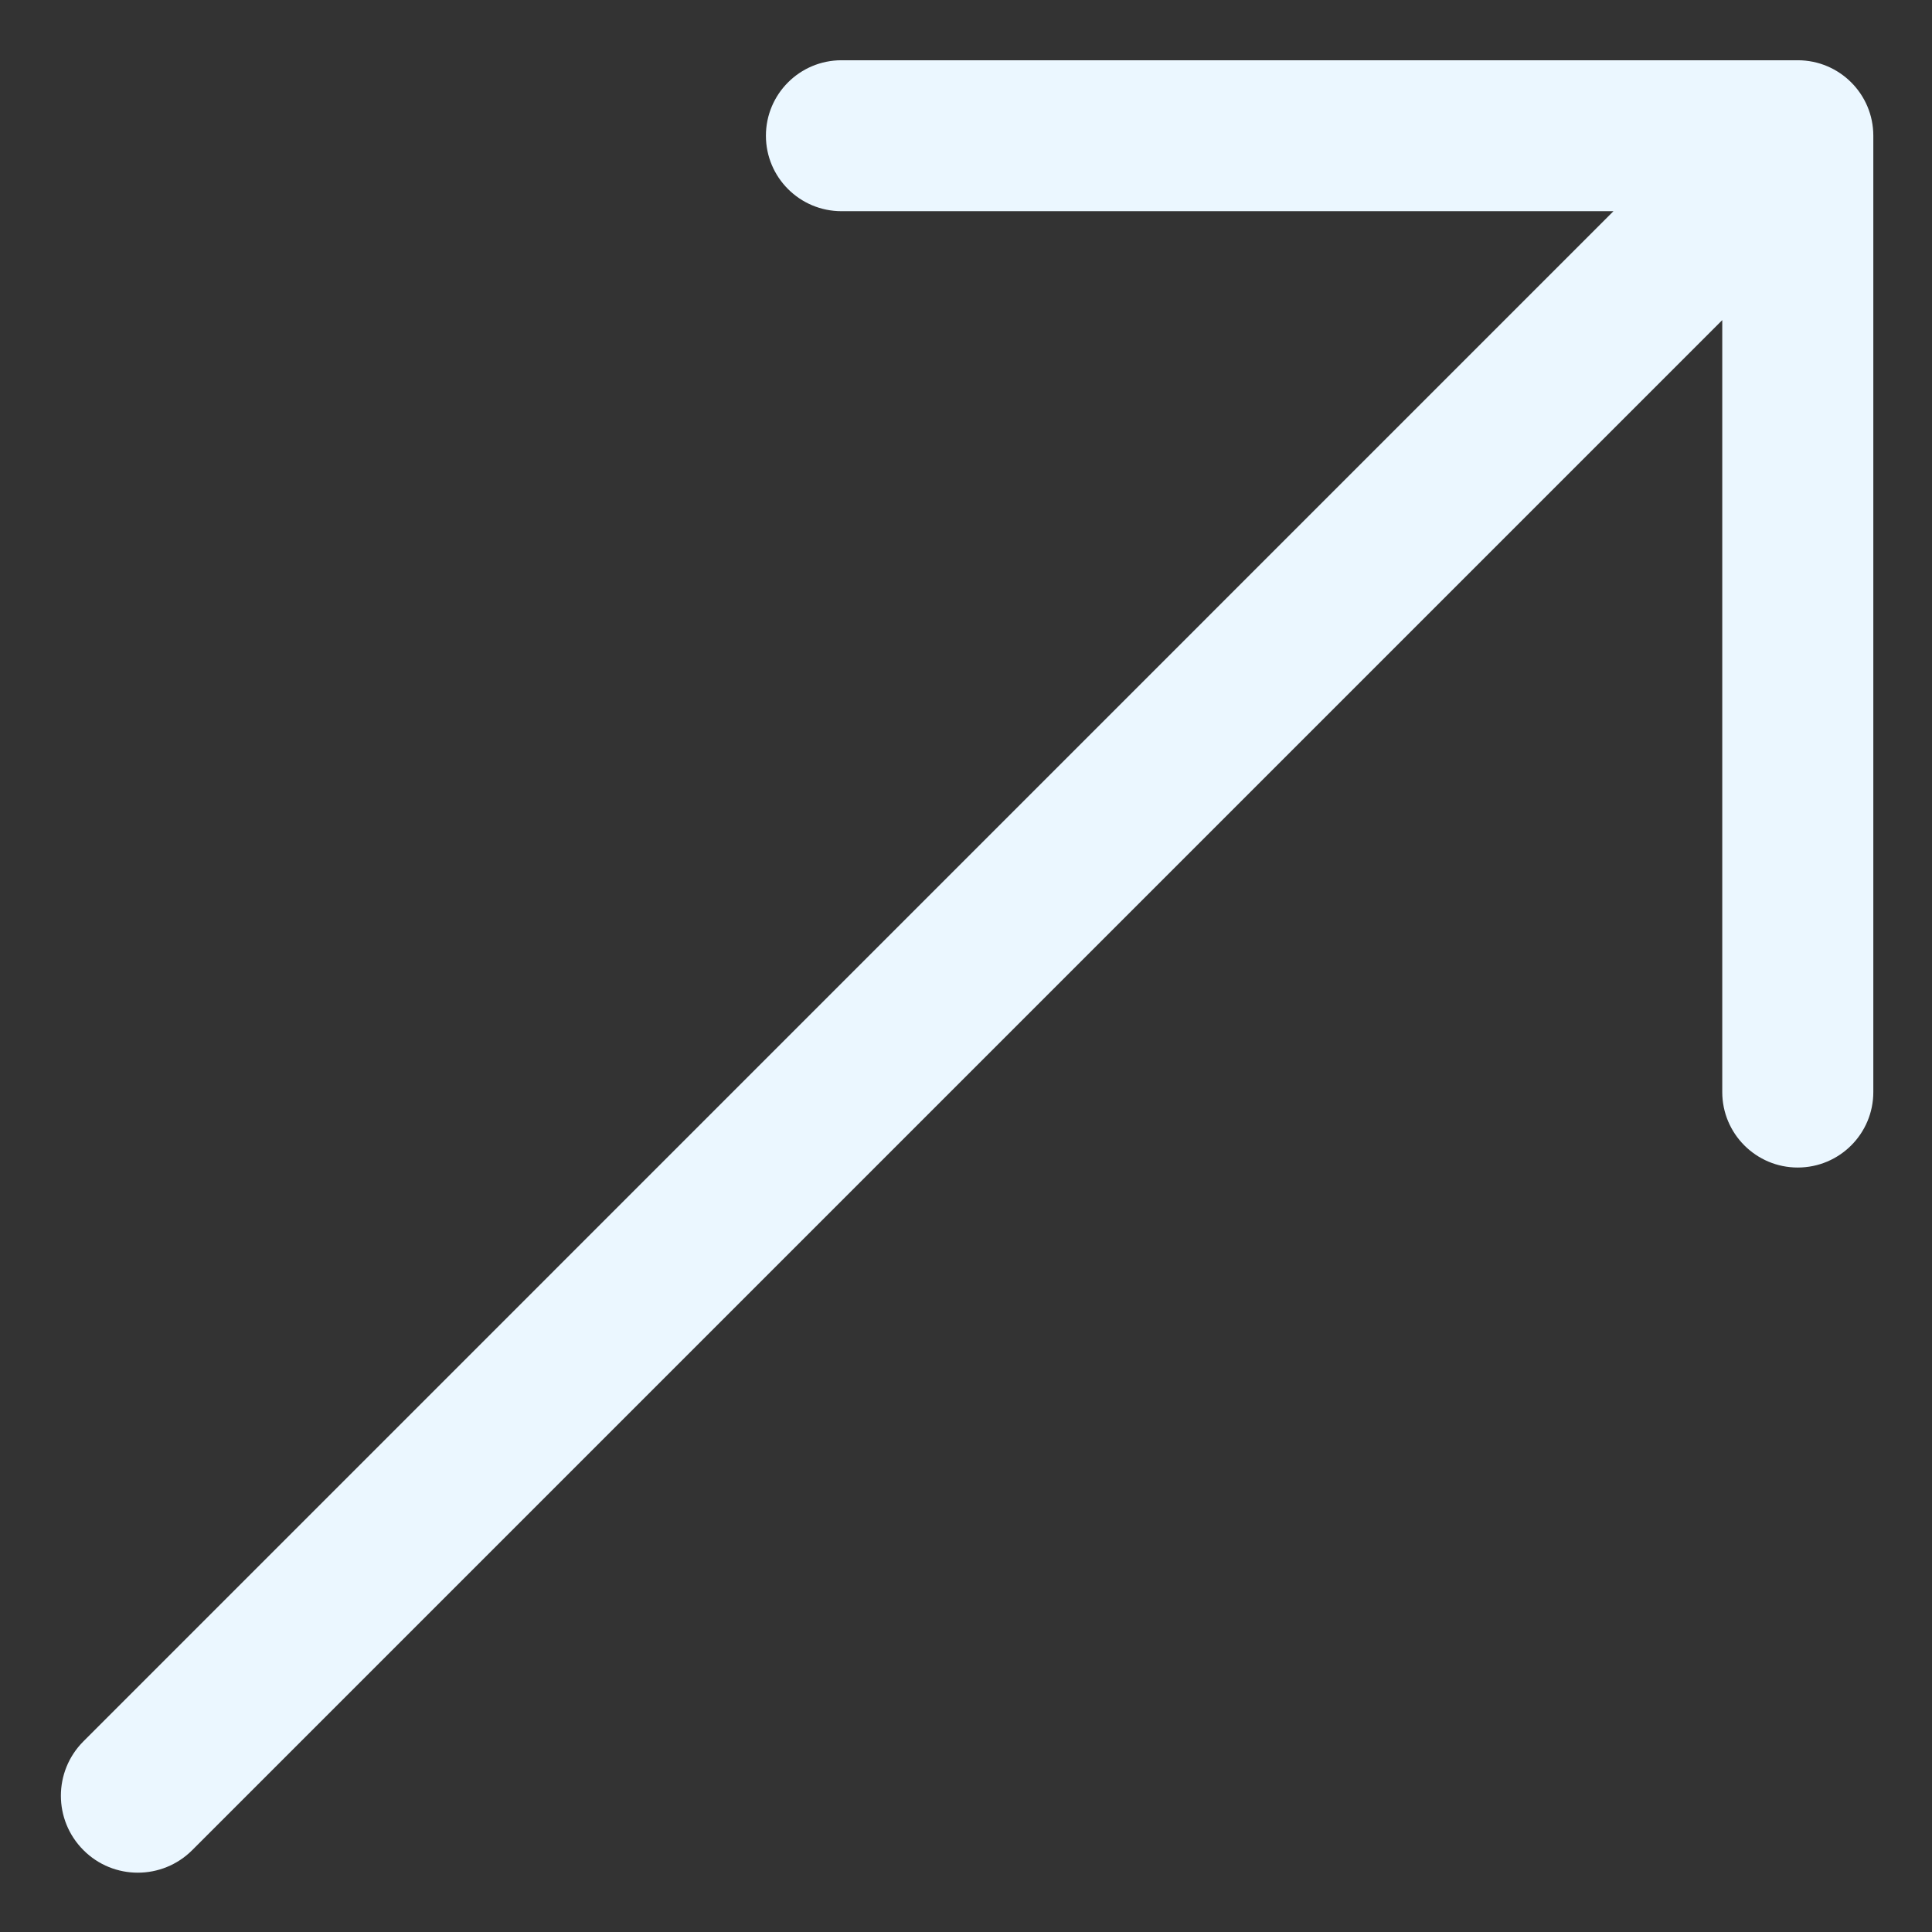 <svg width="16" height="16" viewBox="0 0 16 16" fill="none" xmlns="http://www.w3.org/2000/svg">
<rect x="0" y="0" width="16" height="16" fill="#333333" stroke="none"/>
<path d="M6.969 0.499C6.623 0.499 6.343 0.779 6.343 1.124C6.343 1.469 6.623 1.749 6.969 1.749H13.362L0.691 14.421C0.442 14.67 0.442 15.073 0.691 15.322C0.939 15.571 1.343 15.571 1.592 15.322L14.263 2.651V9.044C14.263 9.389 14.543 9.669 14.888 9.669C15.234 9.669 15.514 9.389 15.514 9.044V1.124C15.514 0.779 15.234 0.499 14.888 0.499H6.969Z" fill="#EBF7FF"/>
</svg>
